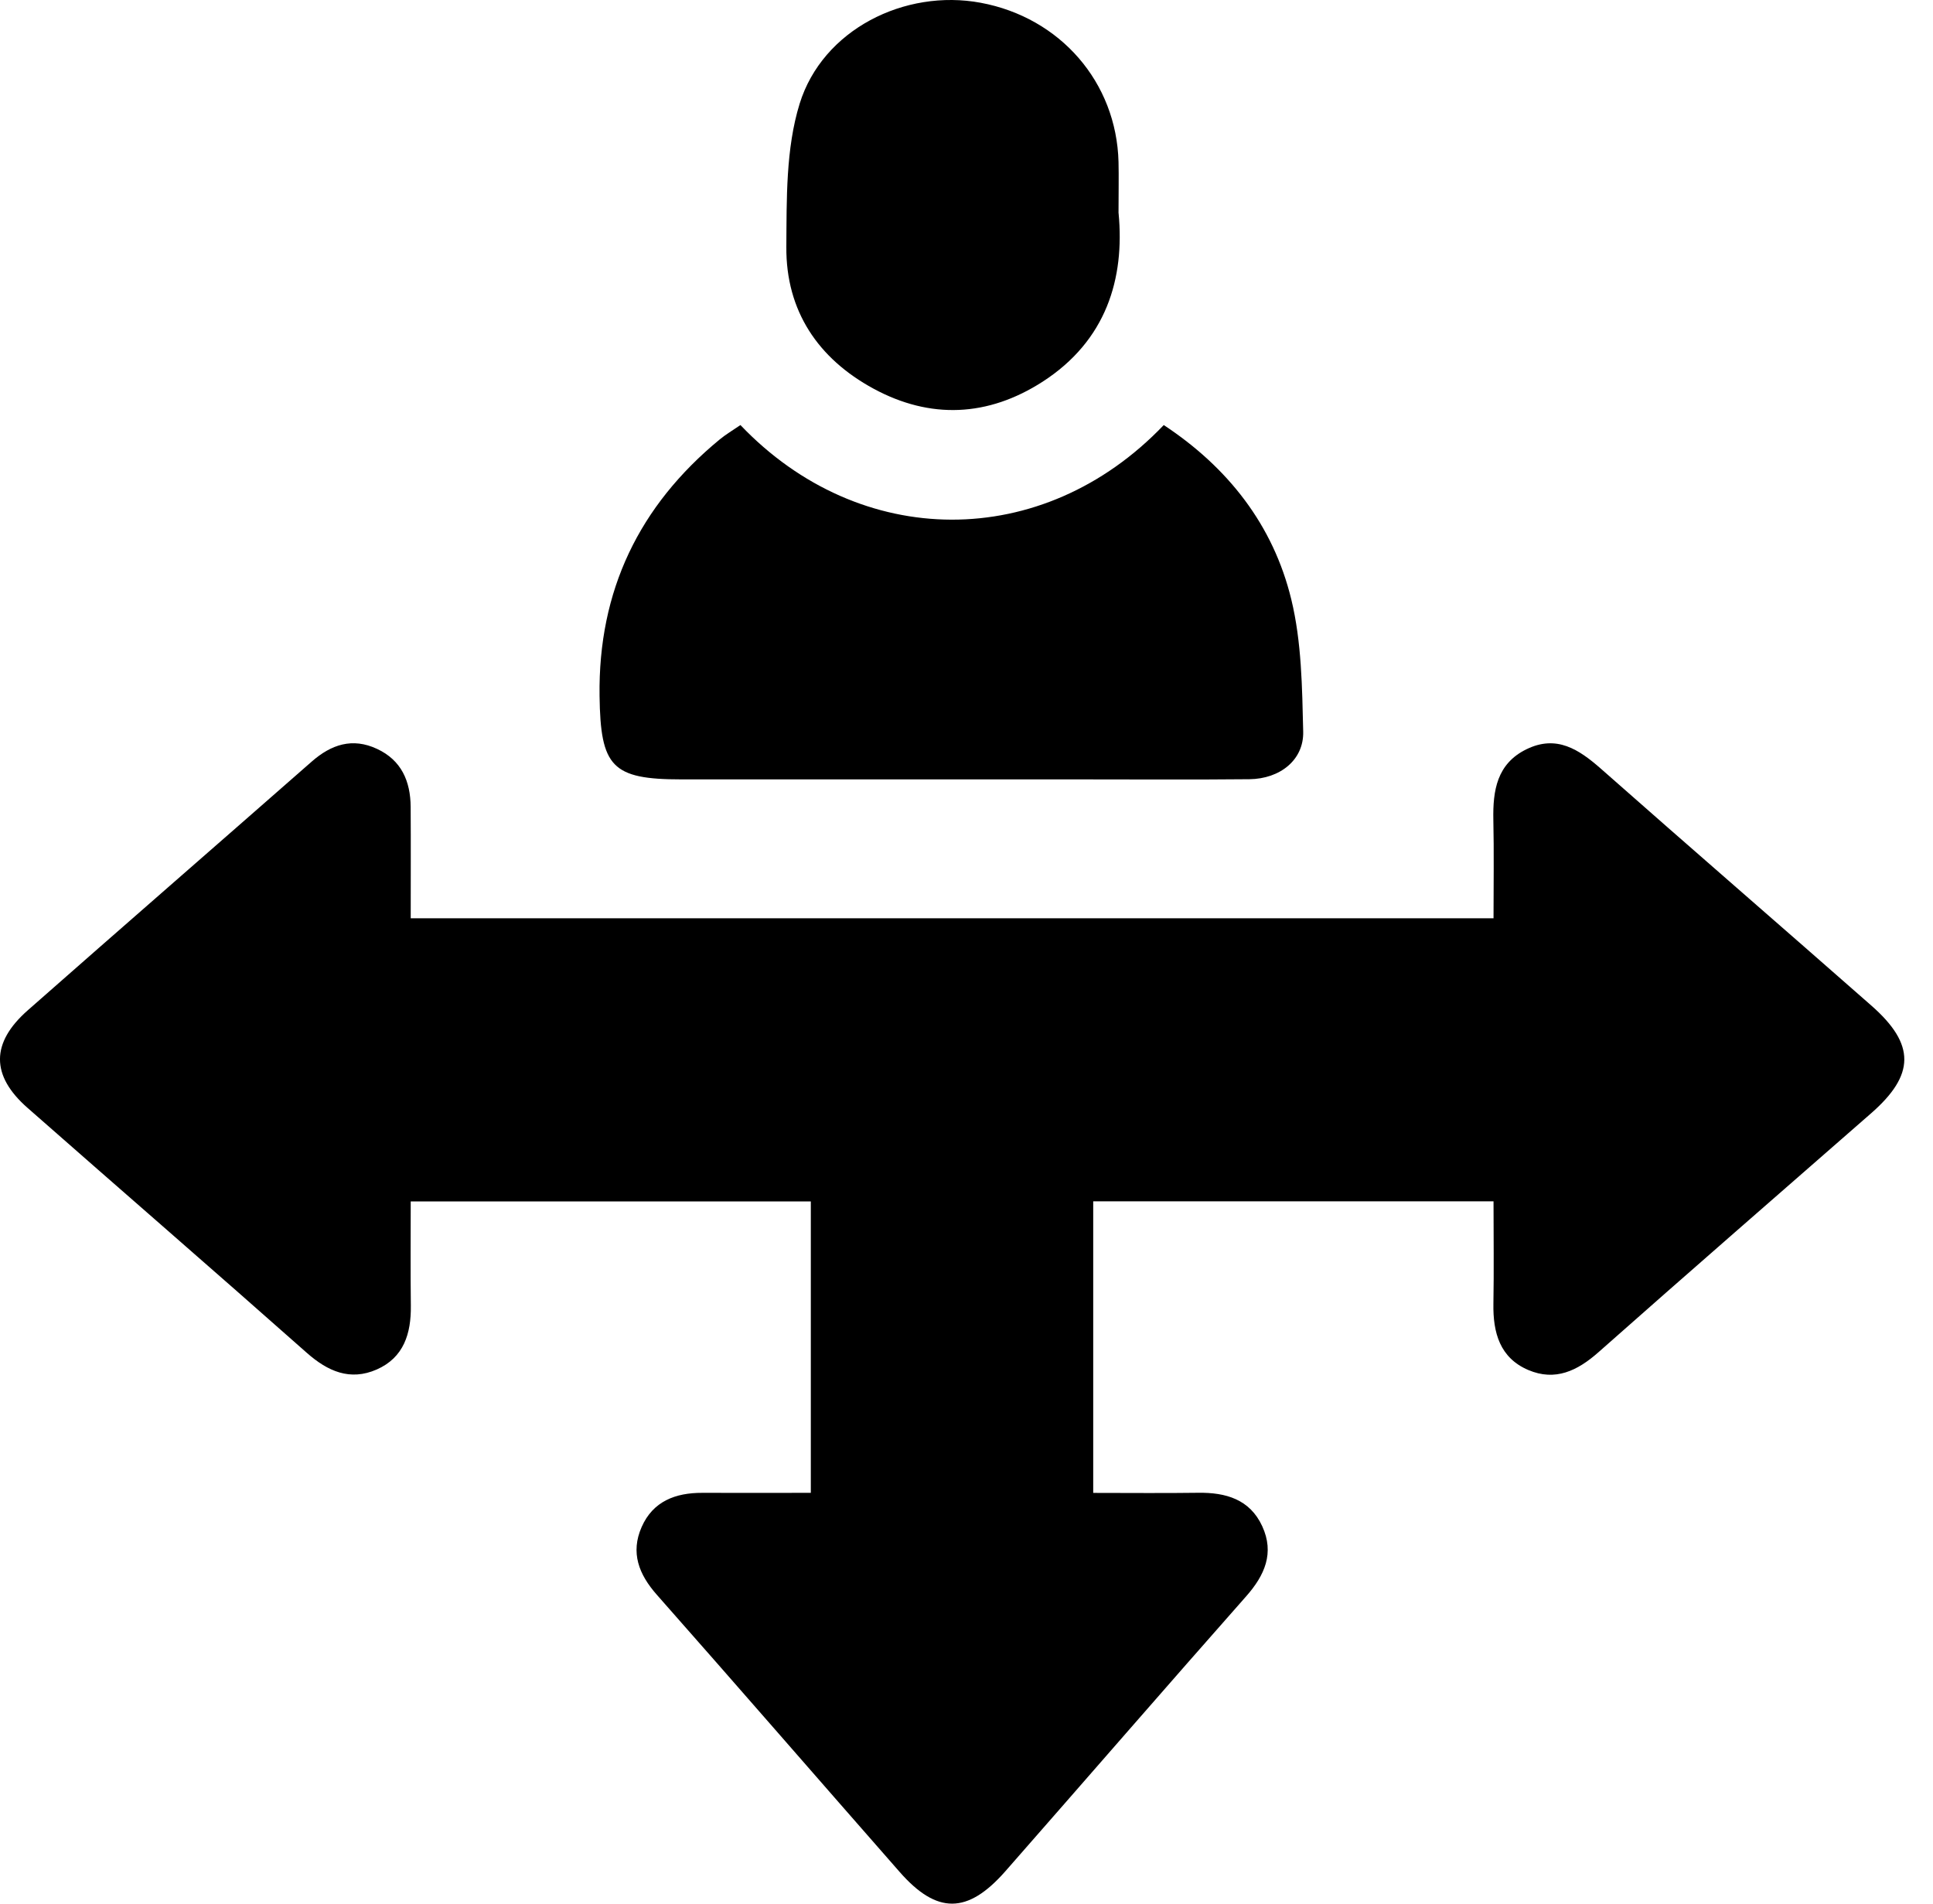 <svg xmlns="http://www.w3.org/2000/svg" width="65" height="64" viewBox="0 0 65 64" fill="none"><g id="Group 1442"><path id="Vector" d="M27.265 50.187V40.391H13.811C13.811 41.587 13.801 42.744 13.815 43.899C13.827 44.833 13.578 45.642 12.668 46.042C11.771 46.435 11.021 46.106 10.31 45.476C7.194 42.716 4.048 39.992 0.922 37.243C-0.308 36.162 -0.312 35.061 0.936 33.964C4.11 31.169 7.302 28.395 10.479 25.607C11.139 25.027 11.851 24.791 12.678 25.177C13.5 25.559 13.803 26.266 13.809 27.128C13.817 28.355 13.811 29.58 13.811 30.872H50.222C50.222 29.738 50.24 28.649 50.216 27.56C50.196 26.576 50.336 25.677 51.327 25.191C52.339 24.695 53.09 25.191 53.836 25.847C56.856 28.513 59.904 31.149 62.93 33.81C64.413 35.113 64.399 36.136 62.916 37.431C59.858 40.106 56.79 42.77 53.75 45.462C53.042 46.088 52.297 46.444 51.393 46.06C50.434 45.652 50.202 44.803 50.218 43.835C50.238 42.71 50.222 41.583 50.222 40.389H36.761V50.191C37.972 50.191 39.131 50.203 40.288 50.187C41.22 50.173 42.029 50.407 42.445 51.312C42.859 52.212 42.531 52.959 41.901 53.671C39.189 56.739 36.507 59.835 33.805 62.913C32.537 64.356 31.504 64.362 30.251 62.933C27.527 59.831 24.822 56.711 22.088 53.617C21.48 52.929 21.197 52.2 21.576 51.338C21.958 50.471 22.716 50.185 23.617 50.189C24.812 50.193 26.008 50.189 27.267 50.189L27.265 50.187Z" fill="black"></path><path id="Vector_2" d="M24.898 14.29C28.918 18.507 35.06 18.555 39.133 14.29C41.29 15.713 42.815 17.65 43.422 20.154C43.77 21.585 43.786 23.112 43.822 24.599C43.844 25.549 43.043 26.186 42.011 26.197C40.113 26.216 38.212 26.203 36.313 26.203C31.848 26.203 27.381 26.203 22.916 26.203C20.573 26.203 20.193 25.781 20.161 23.396C20.113 19.858 21.491 17.006 24.201 14.774C24.405 14.606 24.634 14.472 24.898 14.29Z" fill="black"></path><path id="Vector_3" d="M37.614 7.165C37.824 9.367 37.203 11.452 35.056 12.835C33.225 14.012 31.287 14.104 29.374 13.067C27.509 12.056 26.426 10.451 26.442 8.304C26.454 6.691 26.422 4.998 26.889 3.487C27.661 0.995 30.425 -0.382 32.977 0.093C35.656 0.591 37.544 2.77 37.612 5.446C37.624 5.945 37.612 6.445 37.612 7.167L37.614 7.165Z" fill="black"></path></g></svg>